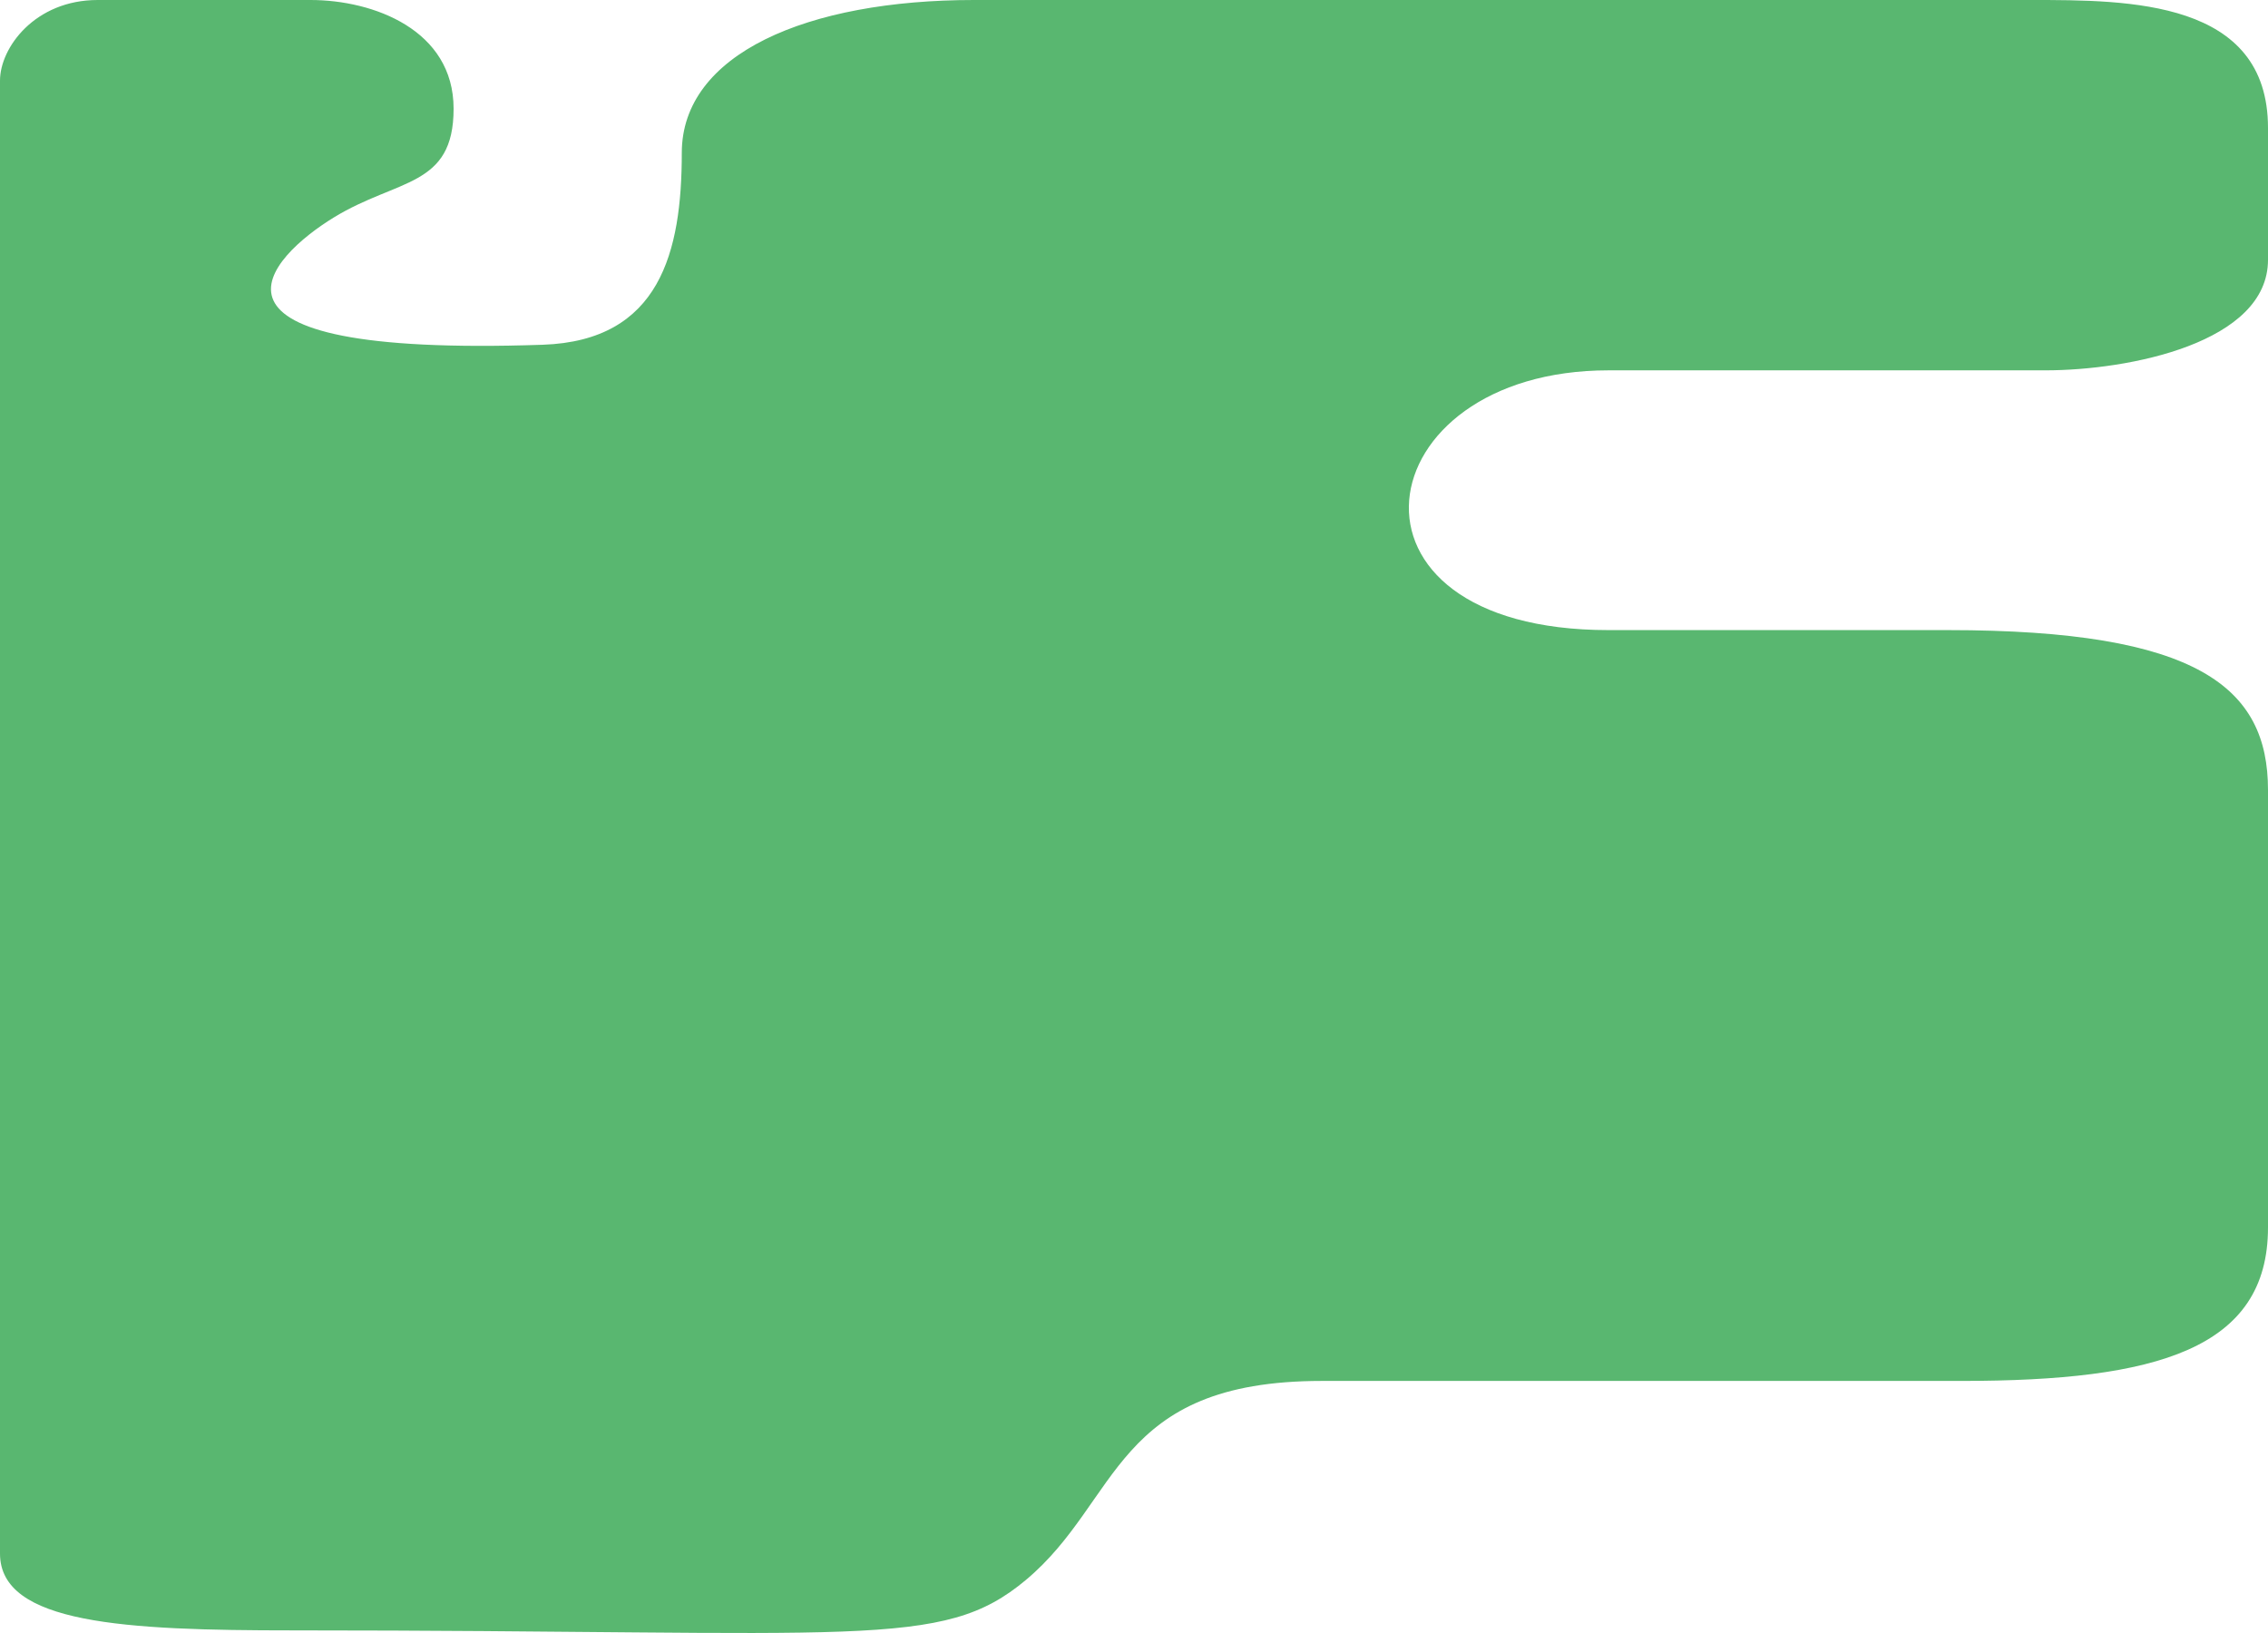 <svg xmlns="http://www.w3.org/2000/svg" width="325" height="234" viewBox="0 0 325 234" fill="none" class="bg-cat">
                            <path d="M0 222.626V11.55C0 6.838 5 4.49225e-05 14 4.49225e-05L44.5 0C53.5 0 65 4.275 65 15.575C65 26.875 57 25.554 47.853 31.15C38.706 36.746 23.926 51.235 77.761 49.402C94.591 48.829 97.699 36.088 97.699 21.906C97.699 7.724 115.644 3.35107e-05 139.571 3.35107e-05H291.104C305.061 3.351e-05 325 3.43323e-05 325 18.331V37.228C325 49.143 305.061 53.068 293.098 53.068H230.5C195.399 53.068 189.417 90.29 230.5 90.29H279.141C315.031 90.29 325 98.539 325 113.203V175.883C325 193.297 309.049 197.88 281.135 197.88H189.417C159.509 197.88 160.628 215.015 147 226.406C134.938 236.488 123.62 233.624 41.871 233.624C17.945 233.624 0 232.707 0 222.626Z" fill="#59B770"></path>
                        </svg>